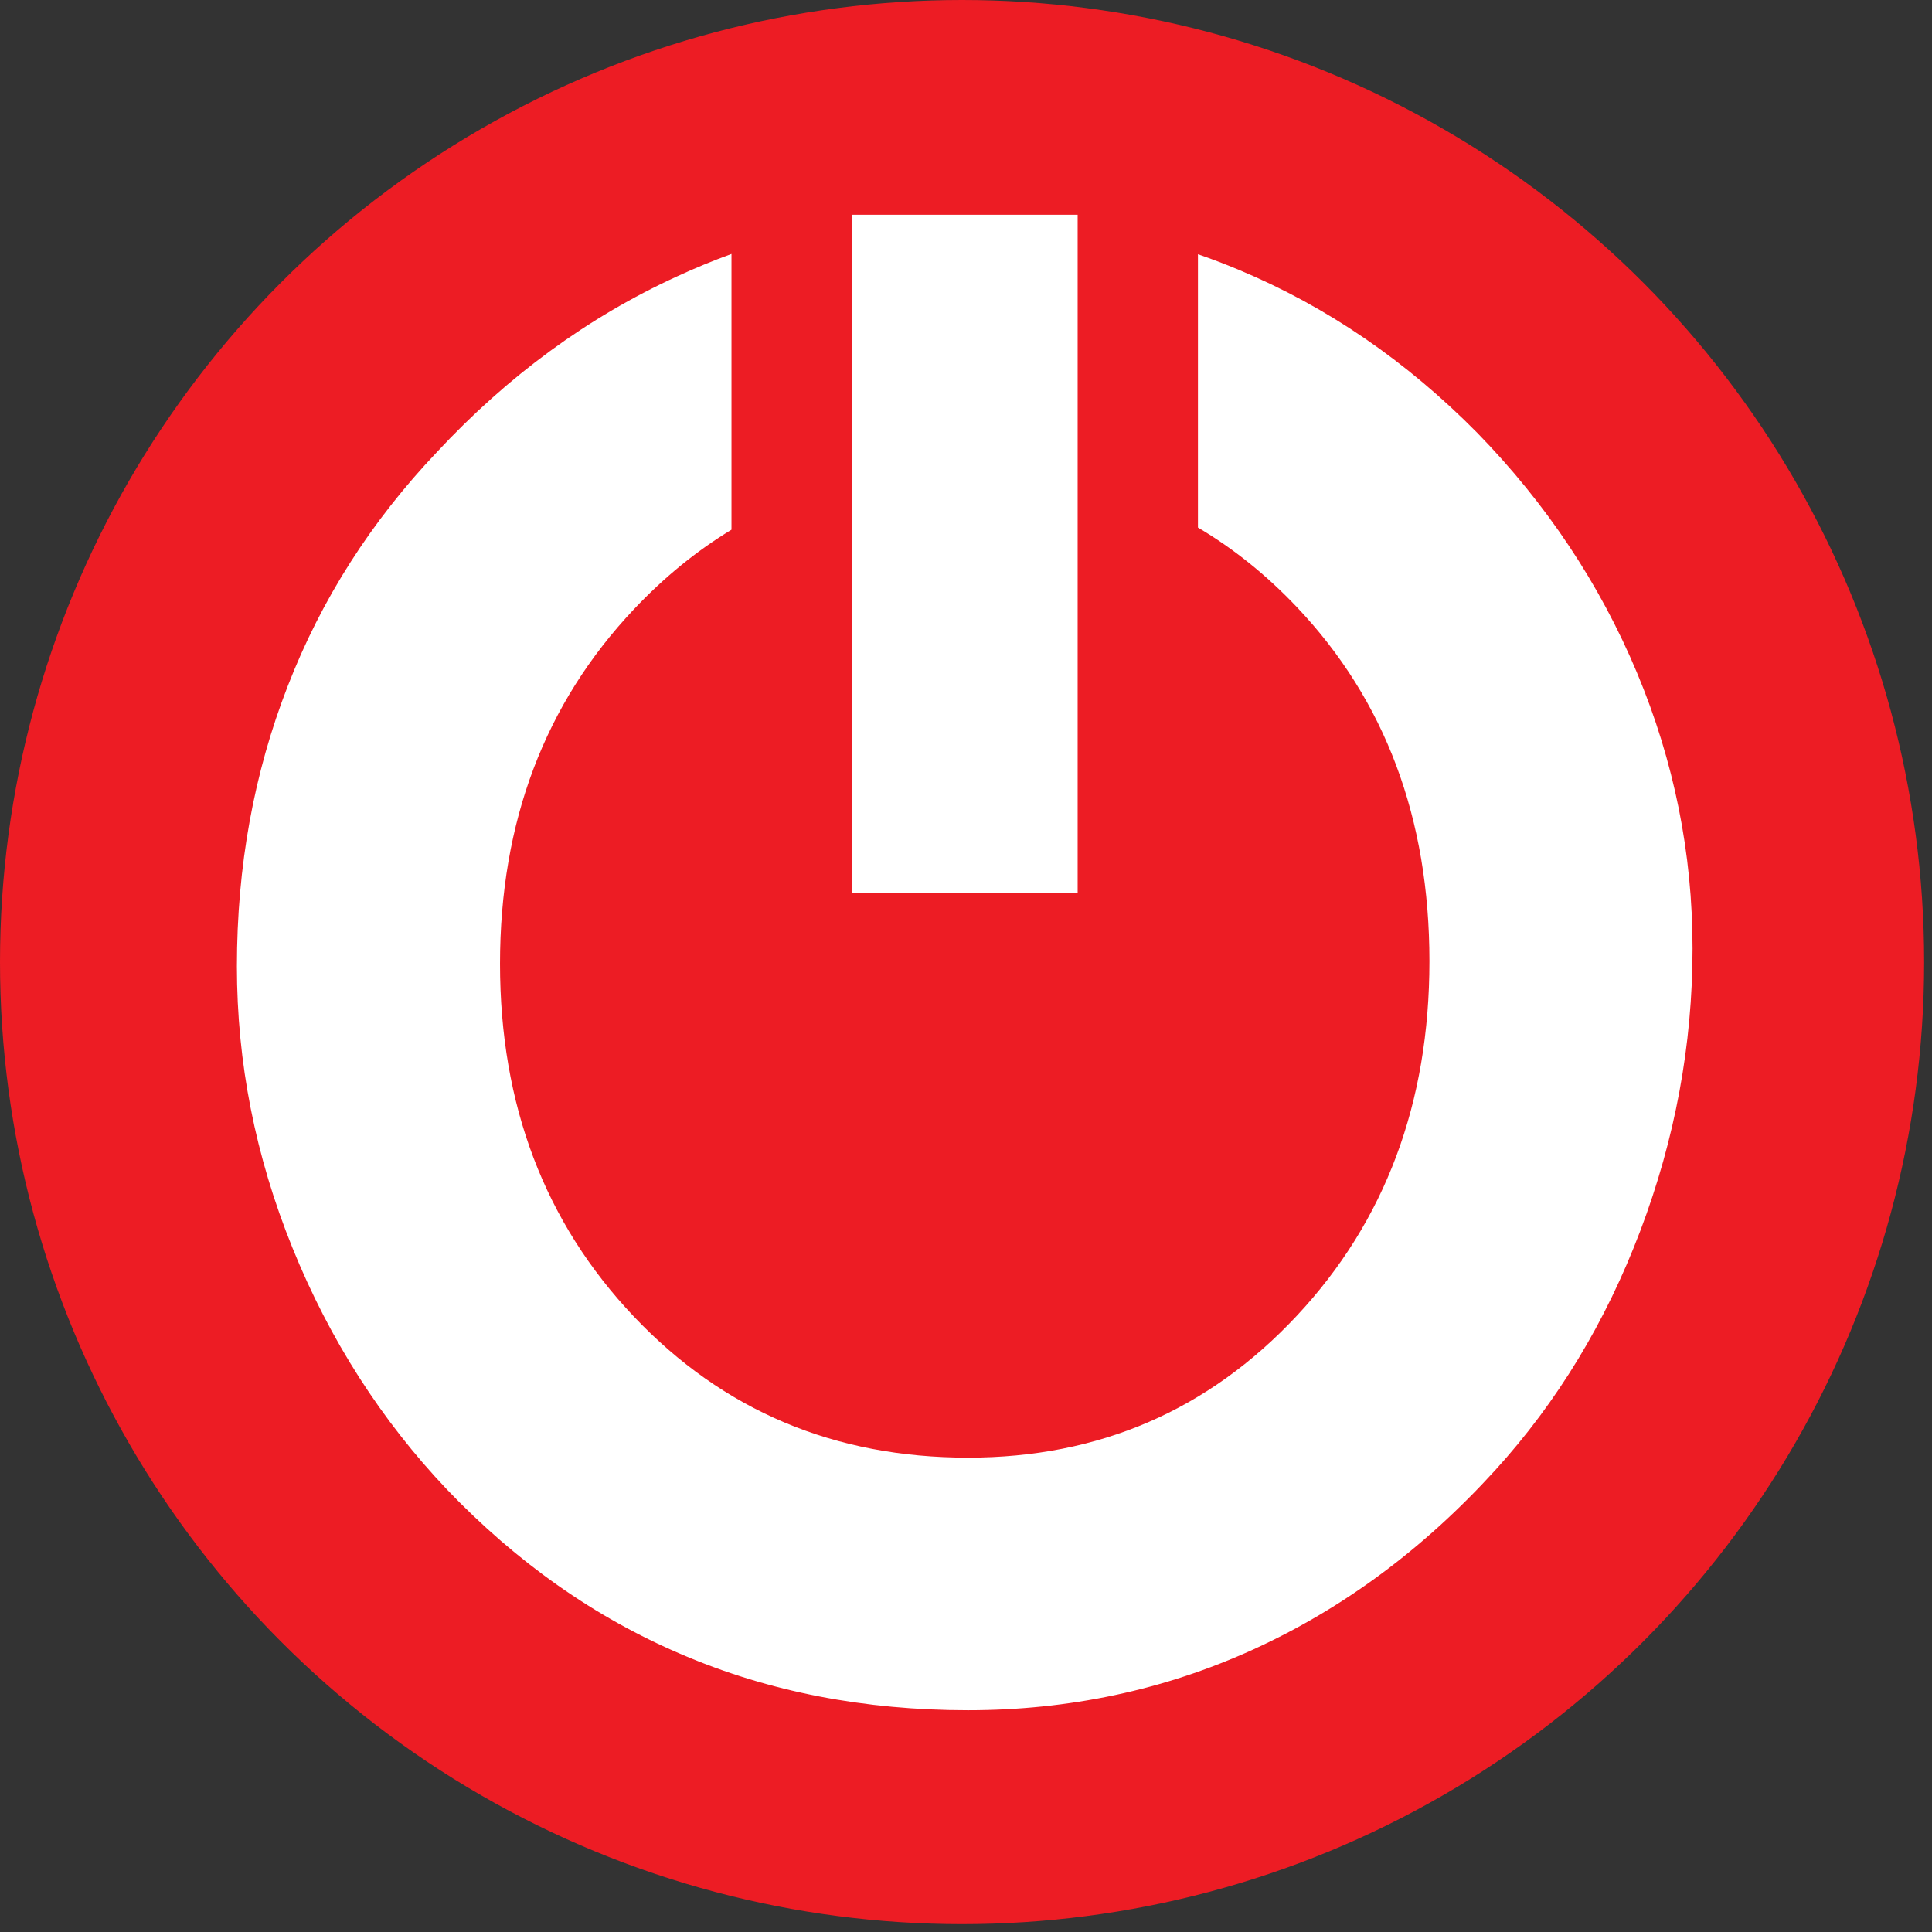 <?xml version="1.0" encoding="UTF-8" standalone="no"?>
<!DOCTYPE svg PUBLIC "-//W3C//DTD SVG 1.1//EN" "http://www.w3.org/Graphics/SVG/1.1/DTD/svg11.dtd">
<svg width="100%" height="100%" viewBox="0 0 111 111" version="1.1" xmlns="http://www.w3.org/2000/svg" xmlns:xlink="http://www.w3.org/1999/xlink" xml:space="preserve" xmlns:serif="http://www.serif.com/" style="fill-rule:evenodd;clip-rule:evenodd;stroke-linejoin:round;stroke-miterlimit:2;">
    <rect x="0" y="0" width="111" height="111" fill="#333333" stroke="none"/>
    <g transform="matrix(1,0,0,1,-34.874,-27.199)">
        <circle cx="90.148" cy="82.473" r="55.274" style="fill:rgb(237,28,36);"/>
    </g>
    <g transform="matrix(1,0,0,1,-19.726,-19.726)">
        <g transform="matrix(0.772,0,0,0.772,-338.052,8.663)">
            <rect x="526.835" y="30.312" width="16.808" height="50.473" style="fill:white;"/>
        </g>
        <g transform="matrix(0.772,0,0,0.772,-338.052,8.663)">
            <path d="M481.074,86.254C481.074,78.792 482.344,71.852 484.853,65.402C487.362,58.919 491.076,53.119 495.963,47.972C501.241,42.302 507.204,37.936 513.817,34.906C515.162,34.283 516.515,33.727 517.881,33.23L517.881,53.751C515.284,55.324 512.865,57.295 510.624,59.667C503.978,66.704 500.655,75.503 500.655,86.057C500.655,96.549 503.978,105.313 510.624,112.318C517.272,119.324 525.547,122.81 535.483,122.81C545.226,122.81 553.37,119.291 559.952,112.253C566.533,105.217 569.823,96.419 569.823,85.862C569.823,75.241 566.533,66.444 559.952,59.505C557.692,57.122 555.241,55.154 552.596,53.591L552.596,33.251C553.628,33.606 554.647,33.995 555.651,34.417C562.199,37.154 568.098,41.194 573.375,46.537C578.523,51.815 582.498,57.777 585.268,64.392C588.037,71.006 589.405,77.848 589.405,84.918C589.405,92.086 588.102,99.091 585.528,105.901C582.954,112.709 579.338,118.673 574.711,123.754C569.368,129.619 563.373,134.05 556.727,137.08C550.079,140.11 542.977,141.609 535.483,141.609C527.795,141.609 520.692,140.241 514.208,137.47C507.693,134.701 501.893,130.595 496.713,125.187C491.825,120.04 487.981,114.044 485.211,107.203C482.441,100.362 481.074,93.389 481.074,86.254" style="fill:white;"/>
        </g>
    </g>
</svg>
